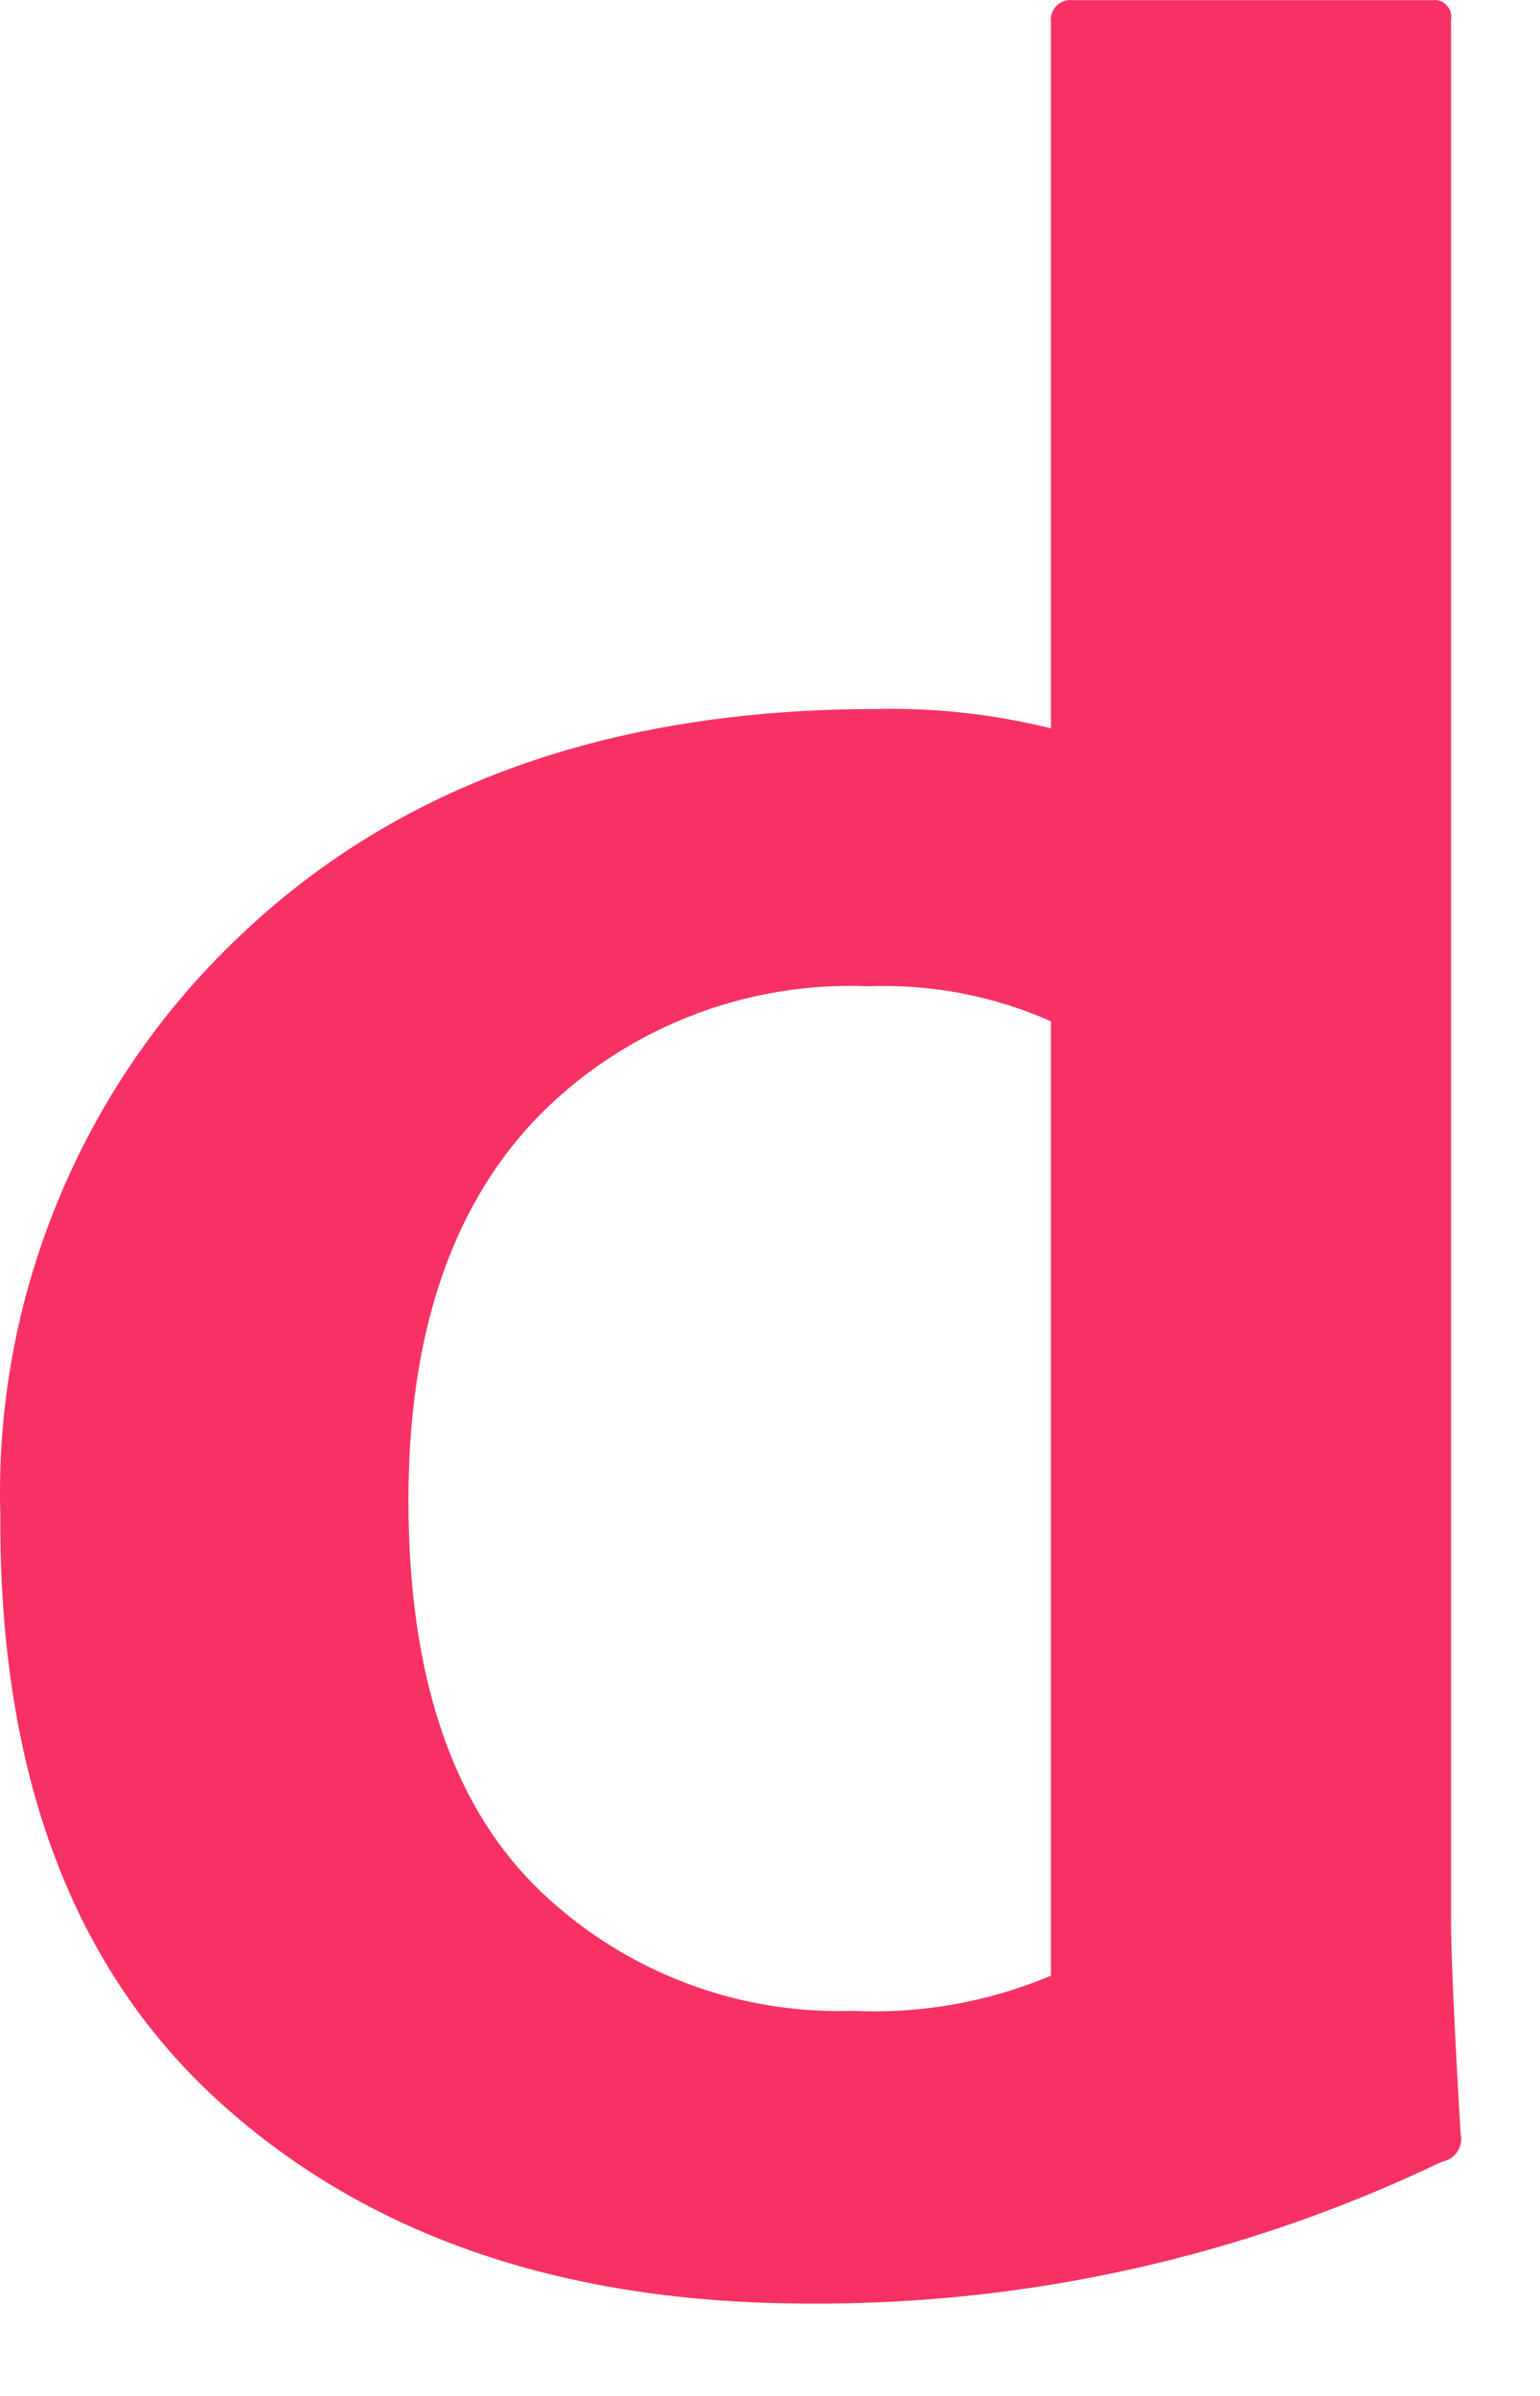 <?xml version="1.0" encoding="utf-8"?>
<svg xmlns="http://www.w3.org/2000/svg" fill="none" height="100%" overflow="visible" preserveAspectRatio="none" style="display: block;" viewBox="0 0 9 14" width="100%">
<path d="M4.725 13.46C3.301 13.46 2.156 13.07 1.291 12.29C0.425 11.51 -0.005 10.366 0.002 8.858C-0.017 8.229 0.097 7.603 0.337 7.021C0.576 6.438 0.935 5.913 1.391 5.479C2.318 4.59 3.561 4.144 5.12 4.143C5.464 4.135 5.808 4.173 6.142 4.256V0.132C6.14 0.114 6.141 0.096 6.147 0.079C6.152 0.062 6.161 0.047 6.174 0.034C6.186 0.021 6.202 0.012 6.219 0.006C6.236 0 6.254 -0.001 6.271 0.001H8.37C8.385 -0.001 8.401 0 8.415 0.005C8.43 0.01 8.443 0.019 8.453 0.03C8.464 0.04 8.472 0.054 8.477 0.068C8.482 0.083 8.483 0.098 8.48 0.114V11.214C8.48 11.423 8.499 11.84 8.536 12.466C8.54 12.484 8.541 12.503 8.537 12.522C8.534 12.54 8.527 12.558 8.517 12.573C8.506 12.589 8.493 12.602 8.477 12.612C8.461 12.622 8.444 12.629 8.425 12.632C7.271 13.186 6.005 13.469 4.725 13.46ZM6.142 11.546V5.968C5.807 5.819 5.442 5.749 5.075 5.763C4.712 5.748 4.351 5.81 4.015 5.945C3.678 6.08 3.374 6.285 3.123 6.547C2.632 7.069 2.387 7.809 2.387 8.766C2.387 9.772 2.632 10.522 3.123 11.016C3.367 11.259 3.657 11.449 3.977 11.575C4.297 11.702 4.639 11.761 4.983 11.75C5.378 11.769 5.773 11.699 6.138 11.546H6.142Z" fill="#F73163" id="Vector"/>
</svg>